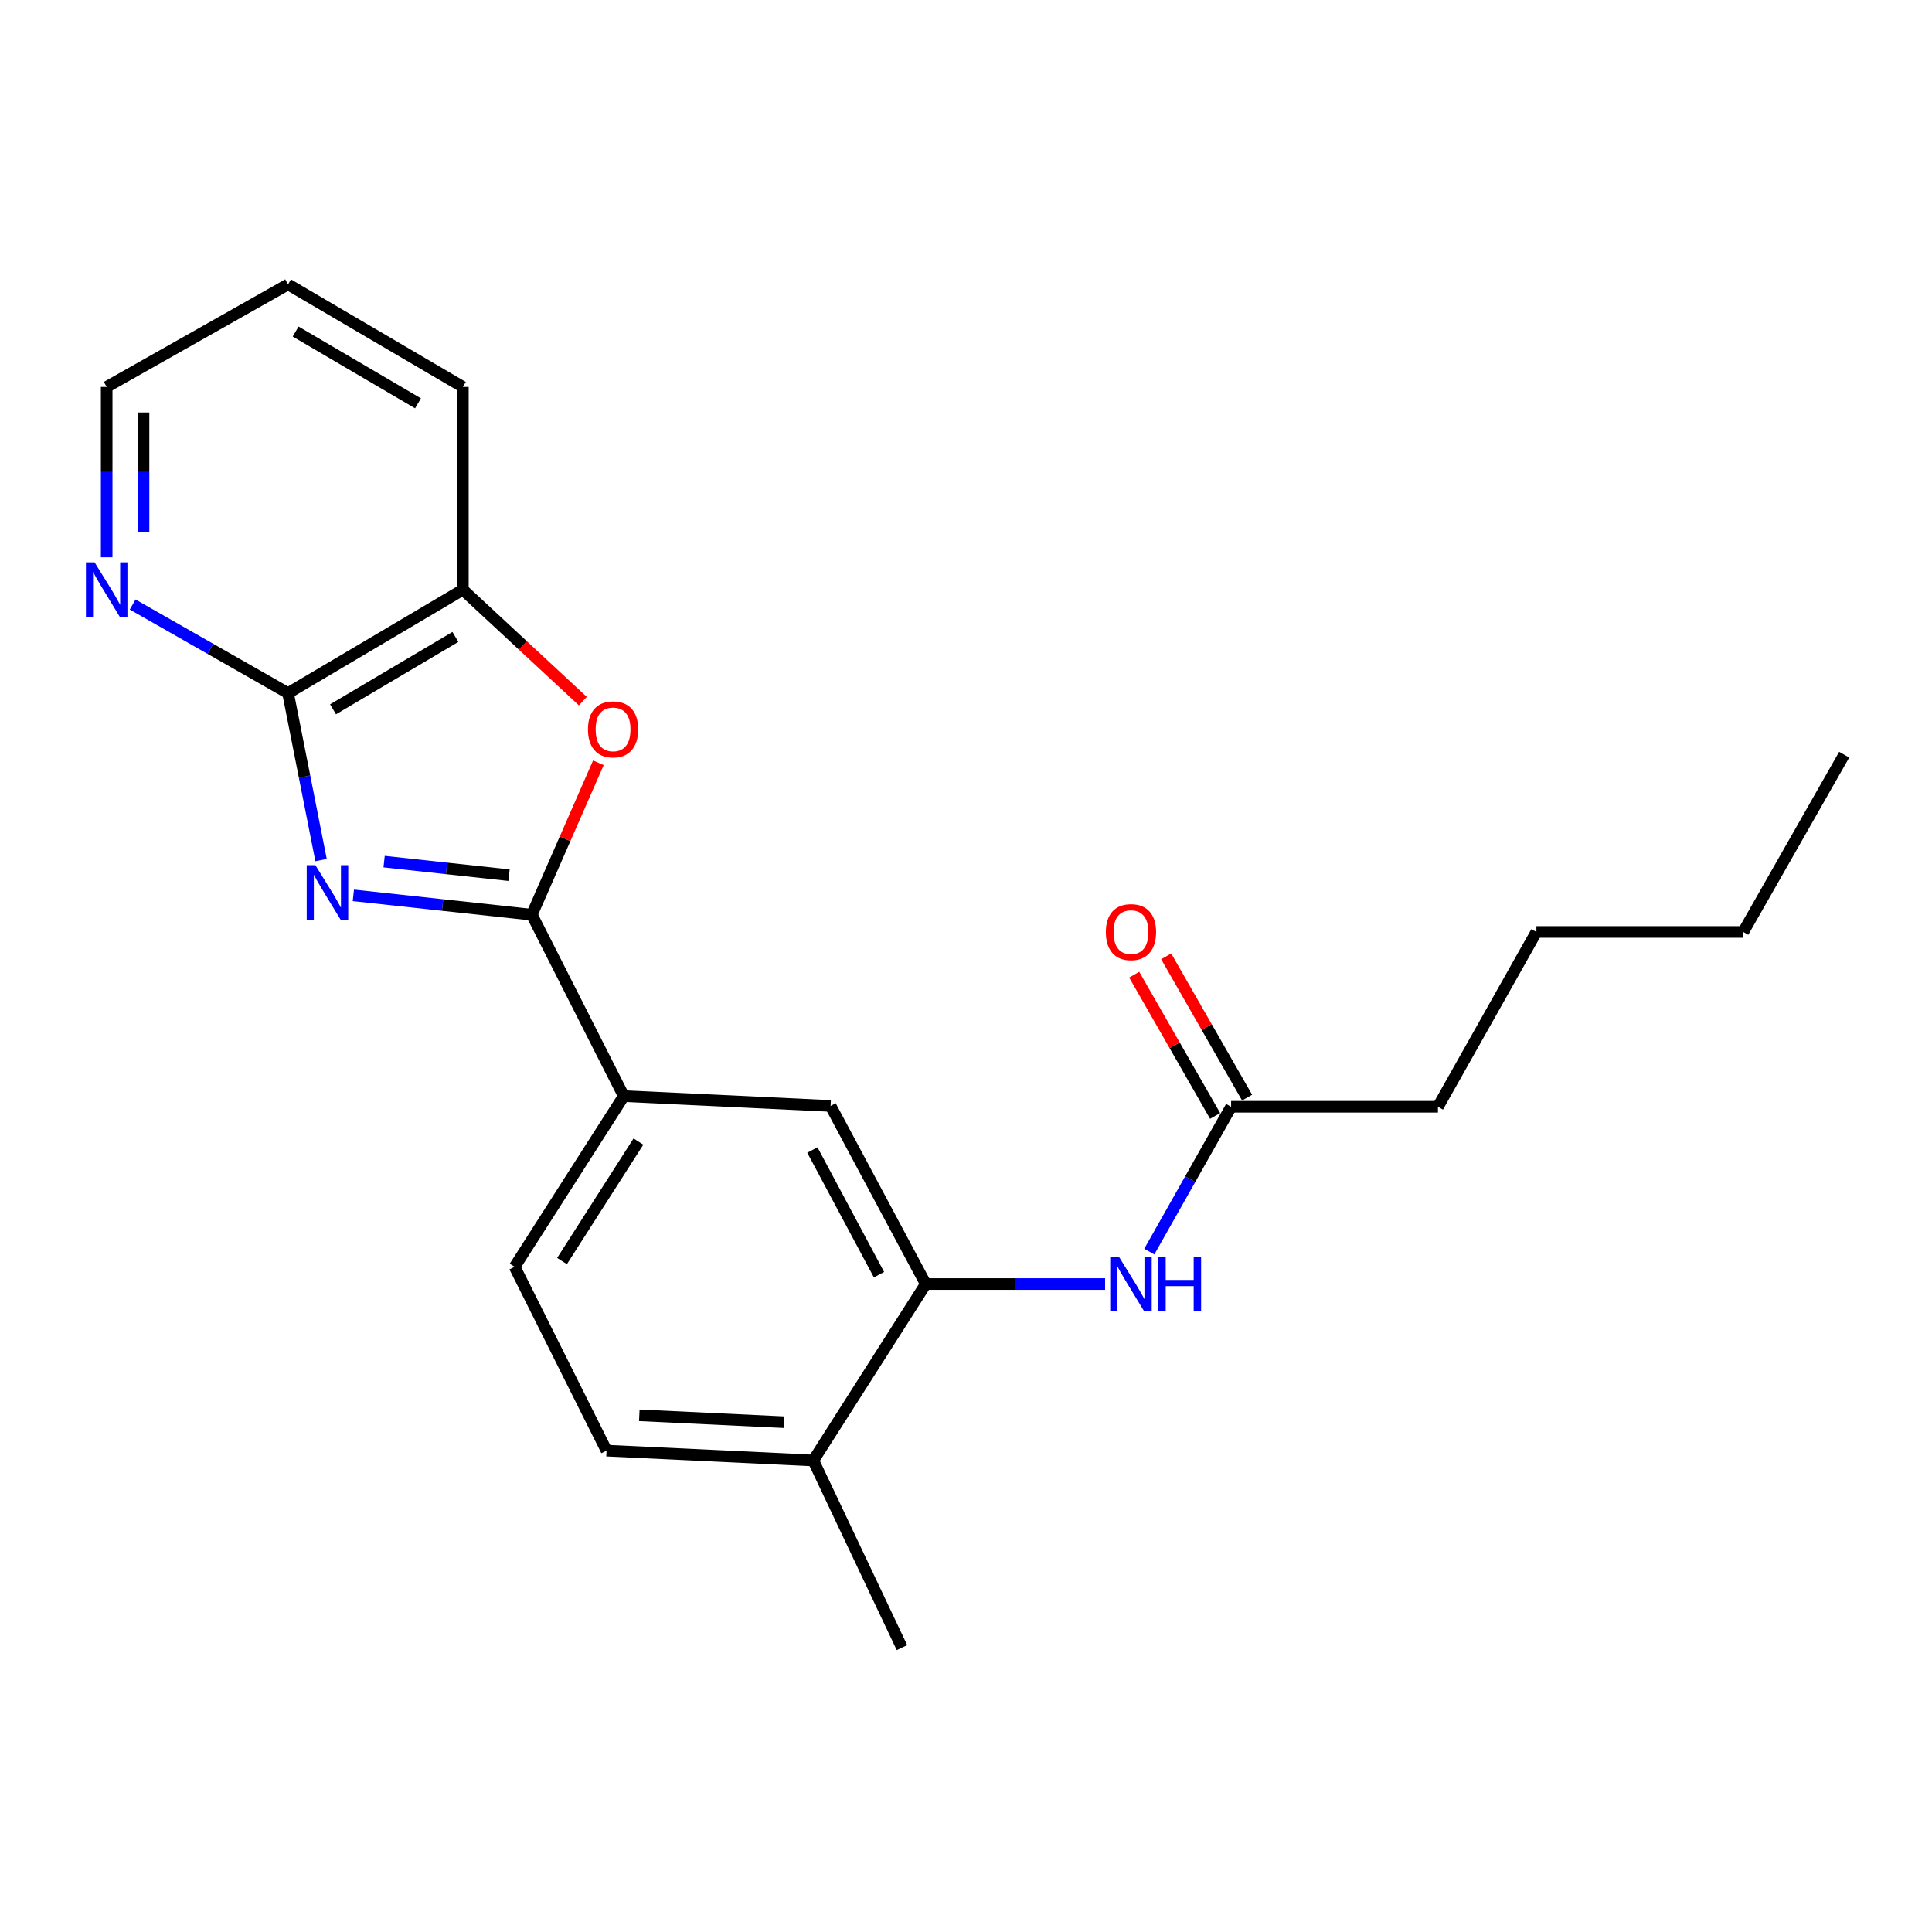 <?xml version='1.0' encoding='iso-8859-1'?>
<svg version='1.1' baseProfile='full'
              xmlns='http://www.w3.org/2000/svg'
                      xmlns:rdkit='http://www.rdkit.org/xml'
                      xmlns:xlink='http://www.w3.org/1999/xlink'
                  xml:space='preserve'
width='1000px' height='1000px' viewBox='0 0 1000 1000'>
<!-- END OF HEADER -->
<rect style='opacity:1.0;fill:#FFFFFF;stroke:none' width='1000' height='1000' x='0' y='0'> </rect>
<path class='bond-0' d='M 182.9,463.431 L 229.088,468.446' style='fill:none;fill-rule:evenodd;stroke:#0000FF;stroke-width:6px;stroke-linecap:butt;stroke-linejoin:miter;stroke-opacity:1' />
<path class='bond-0' d='M 229.088,468.446 L 275.276,473.461' style='fill:none;fill-rule:evenodd;stroke:#000000;stroke-width:6px;stroke-linecap:butt;stroke-linejoin:miter;stroke-opacity:1' />
<path class='bond-0' d='M 198.815,445.977 L 231.147,449.487' style='fill:none;fill-rule:evenodd;stroke:#0000FF;stroke-width:6px;stroke-linecap:butt;stroke-linejoin:miter;stroke-opacity:1' />
<path class='bond-0' d='M 231.147,449.487 L 263.478,452.997' style='fill:none;fill-rule:evenodd;stroke:#000000;stroke-width:6px;stroke-linecap:butt;stroke-linejoin:miter;stroke-opacity:1' />
<path class='bond-1' d='M 166.181,445.186 L 157.638,401.97' style='fill:none;fill-rule:evenodd;stroke:#0000FF;stroke-width:6px;stroke-linecap:butt;stroke-linejoin:miter;stroke-opacity:1' />
<path class='bond-1' d='M 157.638,401.97 L 149.095,358.754' style='fill:none;fill-rule:evenodd;stroke:#000000;stroke-width:6px;stroke-linecap:butt;stroke-linejoin:miter;stroke-opacity:1' />
<path class='bond-2' d='M 275.276,473.461 L 292.495,434.142' style='fill:none;fill-rule:evenodd;stroke:#000000;stroke-width:6px;stroke-linecap:butt;stroke-linejoin:miter;stroke-opacity:1' />
<path class='bond-2' d='M 292.495,434.142 L 309.715,394.823' style='fill:none;fill-rule:evenodd;stroke:#FF0000;stroke-width:6px;stroke-linecap:butt;stroke-linejoin:miter;stroke-opacity:1' />
<path class='bond-4' d='M 275.276,473.461 L 322.856,567.339' style='fill:none;fill-rule:evenodd;stroke:#000000;stroke-width:6px;stroke-linecap:butt;stroke-linejoin:miter;stroke-opacity:1' />
<path class='bond-5' d='M 149.095,358.754 L 239.583,305.23' style='fill:none;fill-rule:evenodd;stroke:#000000;stroke-width:6px;stroke-linecap:butt;stroke-linejoin:miter;stroke-opacity:1' />
<path class='bond-5' d='M 172.377,367.139 L 235.719,329.672' style='fill:none;fill-rule:evenodd;stroke:#000000;stroke-width:6px;stroke-linecap:butt;stroke-linejoin:miter;stroke-opacity:1' />
<path class='bond-9' d='M 149.095,358.754 L 108.877,335.824' style='fill:none;fill-rule:evenodd;stroke:#000000;stroke-width:6px;stroke-linecap:butt;stroke-linejoin:miter;stroke-opacity:1' />
<path class='bond-9' d='M 108.877,335.824 L 68.659,312.894' style='fill:none;fill-rule:evenodd;stroke:#0000FF;stroke-width:6px;stroke-linecap:butt;stroke-linejoin:miter;stroke-opacity:1' />
<path class='bond-22' d='M 301.673,362.903 L 270.628,334.067' style='fill:none;fill-rule:evenodd;stroke:#FF0000;stroke-width:6px;stroke-linecap:butt;stroke-linejoin:miter;stroke-opacity:1' />
<path class='bond-22' d='M 270.628,334.067 L 239.583,305.23' style='fill:none;fill-rule:evenodd;stroke:#000000;stroke-width:6px;stroke-linecap:butt;stroke-linejoin:miter;stroke-opacity:1' />
<path class='bond-3' d='M 479.179,664.618 L 429.914,572.435' style='fill:none;fill-rule:evenodd;stroke:#000000;stroke-width:6px;stroke-linecap:butt;stroke-linejoin:miter;stroke-opacity:1' />
<path class='bond-3' d='M 454.97,659.779 L 420.485,595.251' style='fill:none;fill-rule:evenodd;stroke:#000000;stroke-width:6px;stroke-linecap:butt;stroke-linejoin:miter;stroke-opacity:1' />
<path class='bond-6' d='M 479.179,664.618 L 525.586,664.618' style='fill:none;fill-rule:evenodd;stroke:#000000;stroke-width:6px;stroke-linecap:butt;stroke-linejoin:miter;stroke-opacity:1' />
<path class='bond-6' d='M 525.586,664.618 L 571.994,664.618' style='fill:none;fill-rule:evenodd;stroke:#0000FF;stroke-width:6px;stroke-linecap:butt;stroke-linejoin:miter;stroke-opacity:1' />
<path class='bond-24' d='M 479.179,664.618 L 420.972,755.943' style='fill:none;fill-rule:evenodd;stroke:#000000;stroke-width:6px;stroke-linecap:butt;stroke-linejoin:miter;stroke-opacity:1' />
<path class='bond-7' d='M 322.856,567.339 L 429.914,572.435' style='fill:none;fill-rule:evenodd;stroke:#000000;stroke-width:6px;stroke-linecap:butt;stroke-linejoin:miter;stroke-opacity:1' />
<path class='bond-11' d='M 322.856,567.339 L 266.366,655.697' style='fill:none;fill-rule:evenodd;stroke:#000000;stroke-width:6px;stroke-linecap:butt;stroke-linejoin:miter;stroke-opacity:1' />
<path class='bond-11' d='M 330.45,590.865 L 290.907,652.716' style='fill:none;fill-rule:evenodd;stroke:#000000;stroke-width:6px;stroke-linecap:butt;stroke-linejoin:miter;stroke-opacity:1' />
<path class='bond-14' d='M 239.583,305.23 L 239.583,200.28' style='fill:none;fill-rule:evenodd;stroke:#000000;stroke-width:6px;stroke-linecap:butt;stroke-linejoin:miter;stroke-opacity:1' />
<path class='bond-8' d='M 594.875,647.823 L 616.047,610.341' style='fill:none;fill-rule:evenodd;stroke:#0000FF;stroke-width:6px;stroke-linecap:butt;stroke-linejoin:miter;stroke-opacity:1' />
<path class='bond-8' d='M 616.047,610.341 L 637.218,572.859' style='fill:none;fill-rule:evenodd;stroke:#000000;stroke-width:6px;stroke-linecap:butt;stroke-linejoin:miter;stroke-opacity:1' />
<path class='bond-12' d='M 645.491,568.119 L 624.551,531.564' style='fill:none;fill-rule:evenodd;stroke:#000000;stroke-width:6px;stroke-linecap:butt;stroke-linejoin:miter;stroke-opacity:1' />
<path class='bond-12' d='M 624.551,531.564 L 603.611,495.009' style='fill:none;fill-rule:evenodd;stroke:#FF0000;stroke-width:6px;stroke-linecap:butt;stroke-linejoin:miter;stroke-opacity:1' />
<path class='bond-12' d='M 628.944,577.598 L 608.004,541.043' style='fill:none;fill-rule:evenodd;stroke:#000000;stroke-width:6px;stroke-linecap:butt;stroke-linejoin:miter;stroke-opacity:1' />
<path class='bond-12' d='M 608.004,541.043 L 587.064,504.488' style='fill:none;fill-rule:evenodd;stroke:#FF0000;stroke-width:6px;stroke-linecap:butt;stroke-linejoin:miter;stroke-opacity:1' />
<path class='bond-15' d='M 637.218,572.859 L 744.276,572.859' style='fill:none;fill-rule:evenodd;stroke:#000000;stroke-width:6px;stroke-linecap:butt;stroke-linejoin:miter;stroke-opacity:1' />
<path class='bond-16' d='M 55.217,288.446 L 55.217,244.363' style='fill:none;fill-rule:evenodd;stroke:#0000FF;stroke-width:6px;stroke-linecap:butt;stroke-linejoin:miter;stroke-opacity:1' />
<path class='bond-16' d='M 55.217,244.363 L 55.217,200.28' style='fill:none;fill-rule:evenodd;stroke:#000000;stroke-width:6px;stroke-linecap:butt;stroke-linejoin:miter;stroke-opacity:1' />
<path class='bond-16' d='M 74.287,275.221 L 74.287,244.363' style='fill:none;fill-rule:evenodd;stroke:#0000FF;stroke-width:6px;stroke-linecap:butt;stroke-linejoin:miter;stroke-opacity:1' />
<path class='bond-16' d='M 74.287,244.363 L 74.287,213.505' style='fill:none;fill-rule:evenodd;stroke:#000000;stroke-width:6px;stroke-linecap:butt;stroke-linejoin:miter;stroke-opacity:1' />
<path class='bond-10' d='M 420.972,755.943 L 313.946,750.847' style='fill:none;fill-rule:evenodd;stroke:#000000;stroke-width:6px;stroke-linecap:butt;stroke-linejoin:miter;stroke-opacity:1' />
<path class='bond-10' d='M 405.826,736.13 L 330.907,732.563' style='fill:none;fill-rule:evenodd;stroke:#000000;stroke-width:6px;stroke-linecap:butt;stroke-linejoin:miter;stroke-opacity:1' />
<path class='bond-17' d='M 420.972,755.943 L 466.857,852.798' style='fill:none;fill-rule:evenodd;stroke:#000000;stroke-width:6px;stroke-linecap:butt;stroke-linejoin:miter;stroke-opacity:1' />
<path class='bond-13' d='M 266.366,655.697 L 313.946,750.847' style='fill:none;fill-rule:evenodd;stroke:#000000;stroke-width:6px;stroke-linecap:butt;stroke-linejoin:miter;stroke-opacity:1' />
<path class='bond-23' d='M 239.583,200.28 L 149.095,147.202' style='fill:none;fill-rule:evenodd;stroke:#000000;stroke-width:6px;stroke-linecap:butt;stroke-linejoin:miter;stroke-opacity:1' />
<path class='bond-23' d='M 216.361,208.768 L 153.02,171.613' style='fill:none;fill-rule:evenodd;stroke:#000000;stroke-width:6px;stroke-linecap:butt;stroke-linejoin:miter;stroke-opacity:1' />
<path class='bond-18' d='M 744.276,572.859 L 795.235,482.381' style='fill:none;fill-rule:evenodd;stroke:#000000;stroke-width:6px;stroke-linecap:butt;stroke-linejoin:miter;stroke-opacity:1' />
<path class='bond-20' d='M 55.217,200.28 L 149.095,147.202' style='fill:none;fill-rule:evenodd;stroke:#000000;stroke-width:6px;stroke-linecap:butt;stroke-linejoin:miter;stroke-opacity:1' />
<path class='bond-19' d='M 795.235,482.381 L 902.304,482.381' style='fill:none;fill-rule:evenodd;stroke:#000000;stroke-width:6px;stroke-linecap:butt;stroke-linejoin:miter;stroke-opacity:1' />
<path class='bond-21' d='M 902.304,482.381 L 954.545,390.622' style='fill:none;fill-rule:evenodd;stroke:#000000;stroke-width:6px;stroke-linecap:butt;stroke-linejoin:miter;stroke-opacity:1' />
<path  class='atom-0' d='M 163.24 447.816
L 172.52 462.816
Q 173.44 464.296, 174.92 466.976
Q 176.4 469.656, 176.48 469.816
L 176.48 447.816
L 180.24 447.816
L 180.24 476.136
L 176.36 476.136
L 166.4 459.736
Q 165.24 457.816, 164 455.616
Q 162.8 453.416, 162.44 452.736
L 162.44 476.136
L 158.76 476.136
L 158.76 447.816
L 163.24 447.816
' fill='#0000FF'/>
<path  class='atom-3' d='M 304.326 377.522
Q 304.326 370.722, 307.686 366.922
Q 311.046 363.122, 317.326 363.122
Q 323.606 363.122, 326.966 366.922
Q 330.326 370.722, 330.326 377.522
Q 330.326 384.402, 326.926 388.322
Q 323.526 392.202, 317.326 392.202
Q 311.086 392.202, 307.686 388.322
Q 304.326 384.442, 304.326 377.522
M 317.326 389.002
Q 321.646 389.002, 323.966 386.122
Q 326.326 383.202, 326.326 377.522
Q 326.326 371.962, 323.966 369.162
Q 321.646 366.322, 317.326 366.322
Q 313.006 366.322, 310.646 369.122
Q 308.326 371.922, 308.326 377.522
Q 308.326 383.242, 310.646 386.122
Q 313.006 389.002, 317.326 389.002
' fill='#FF0000'/>
<path  class='atom-7' d='M 579.129 650.458
L 588.409 665.458
Q 589.329 666.938, 590.809 669.618
Q 592.289 672.298, 592.369 672.458
L 592.369 650.458
L 596.129 650.458
L 596.129 678.778
L 592.249 678.778
L 582.289 662.378
Q 581.129 660.458, 579.889 658.258
Q 578.689 656.058, 578.329 655.378
L 578.329 678.778
L 574.649 678.778
L 574.649 650.458
L 579.129 650.458
' fill='#0000FF'/>
<path  class='atom-7' d='M 599.529 650.458
L 603.369 650.458
L 603.369 662.498
L 617.849 662.498
L 617.849 650.458
L 621.689 650.458
L 621.689 678.778
L 617.849 678.778
L 617.849 665.698
L 603.369 665.698
L 603.369 678.778
L 599.529 678.778
L 599.529 650.458
' fill='#0000FF'/>
<path  class='atom-10' d='M 48.957 291.07
L 58.237 306.07
Q 59.157 307.55, 60.637 310.23
Q 62.117 312.91, 62.197 313.07
L 62.197 291.07
L 65.957 291.07
L 65.957 319.39
L 62.077 319.39
L 52.117 302.99
Q 50.957 301.07, 49.717 298.87
Q 48.517 296.67, 48.157 295.99
L 48.157 319.39
L 44.477 319.39
L 44.477 291.07
L 48.957 291.07
' fill='#0000FF'/>
<path  class='atom-13' d='M 572.389 482.461
Q 572.389 475.661, 575.749 471.861
Q 579.109 468.061, 585.389 468.061
Q 591.669 468.061, 595.029 471.861
Q 598.389 475.661, 598.389 482.461
Q 598.389 489.341, 594.989 493.261
Q 591.589 497.141, 585.389 497.141
Q 579.149 497.141, 575.749 493.261
Q 572.389 489.381, 572.389 482.461
M 585.389 493.941
Q 589.709 493.941, 592.029 491.061
Q 594.389 488.141, 594.389 482.461
Q 594.389 476.901, 592.029 474.101
Q 589.709 471.261, 585.389 471.261
Q 581.069 471.261, 578.709 474.061
Q 576.389 476.861, 576.389 482.461
Q 576.389 488.181, 578.709 491.061
Q 581.069 493.941, 585.389 493.941
' fill='#FF0000'/>
</svg>
